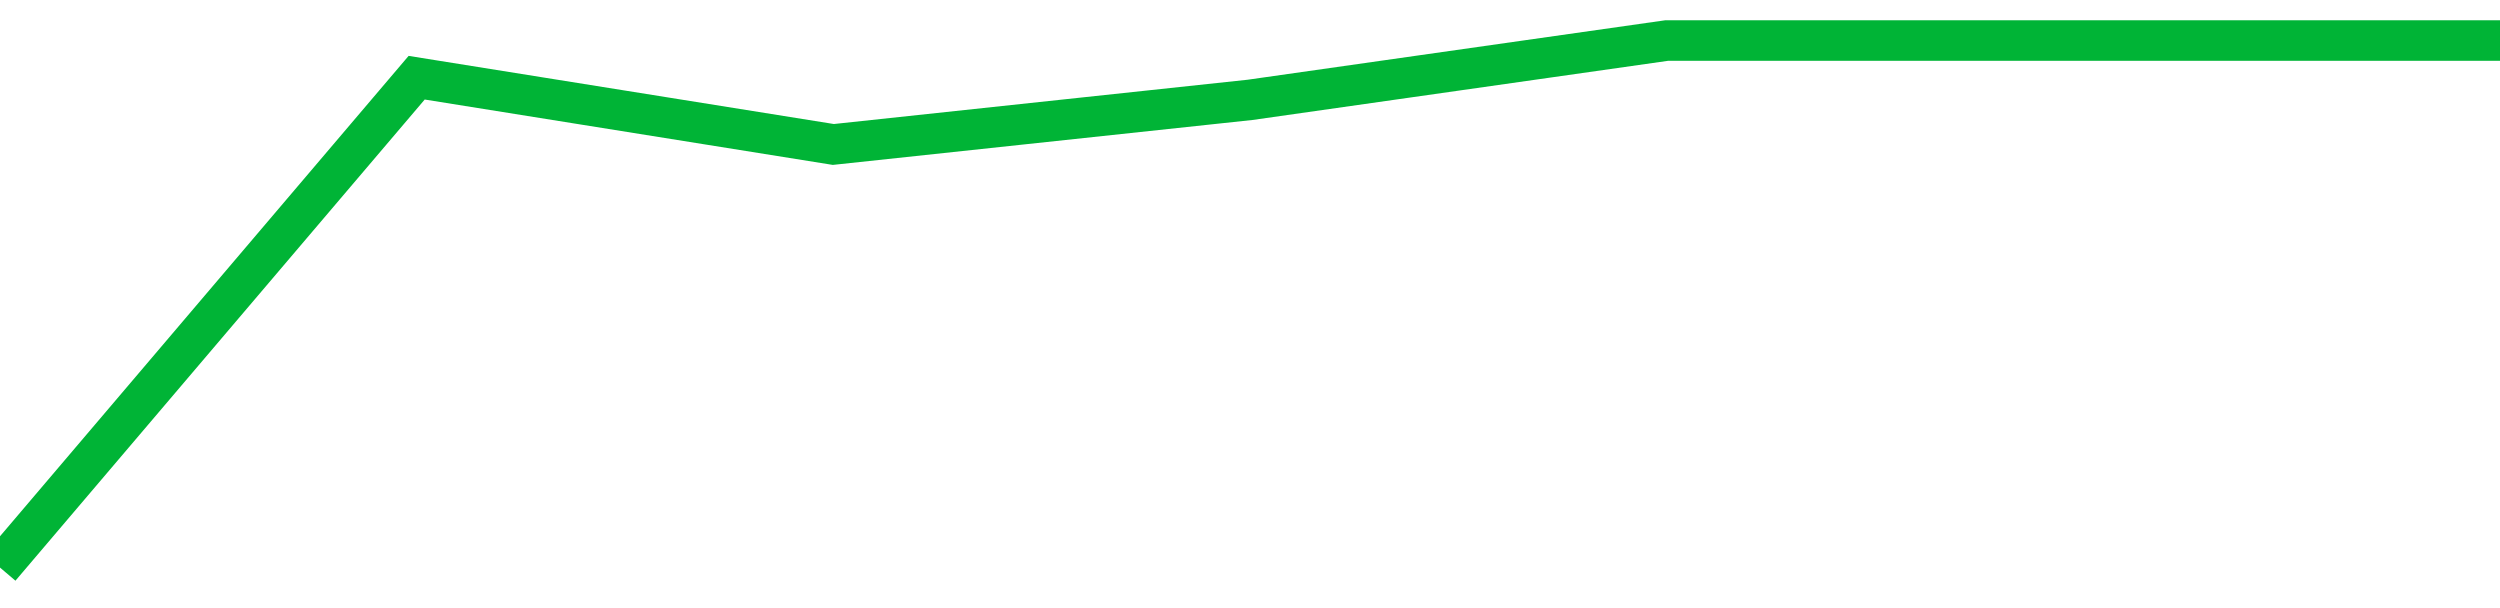 <!-- Generated with https://github.com/jxxe/sparkline/ --><svg viewBox="0 0 185 45" class="sparkline" xmlns="http://www.w3.org/2000/svg"><path class="sparkline--fill" d="M 0 42 L 0 42 L 30.833 5.75 L 61.667 10.69 L 92.5 7.39 L 123.333 3 L 154.167 3 L 185 3 V 45 L 0 45 Z" stroke="none" fill="none" ></path><path class="sparkline--line" d="M 0 42 L 0 42 L 30.833 5.75 L 61.667 10.69 L 92.5 7.39 L 123.333 3 L 154.167 3 L 185 3" fill="none" stroke-width="3" stroke="#00B436" ></path></svg>